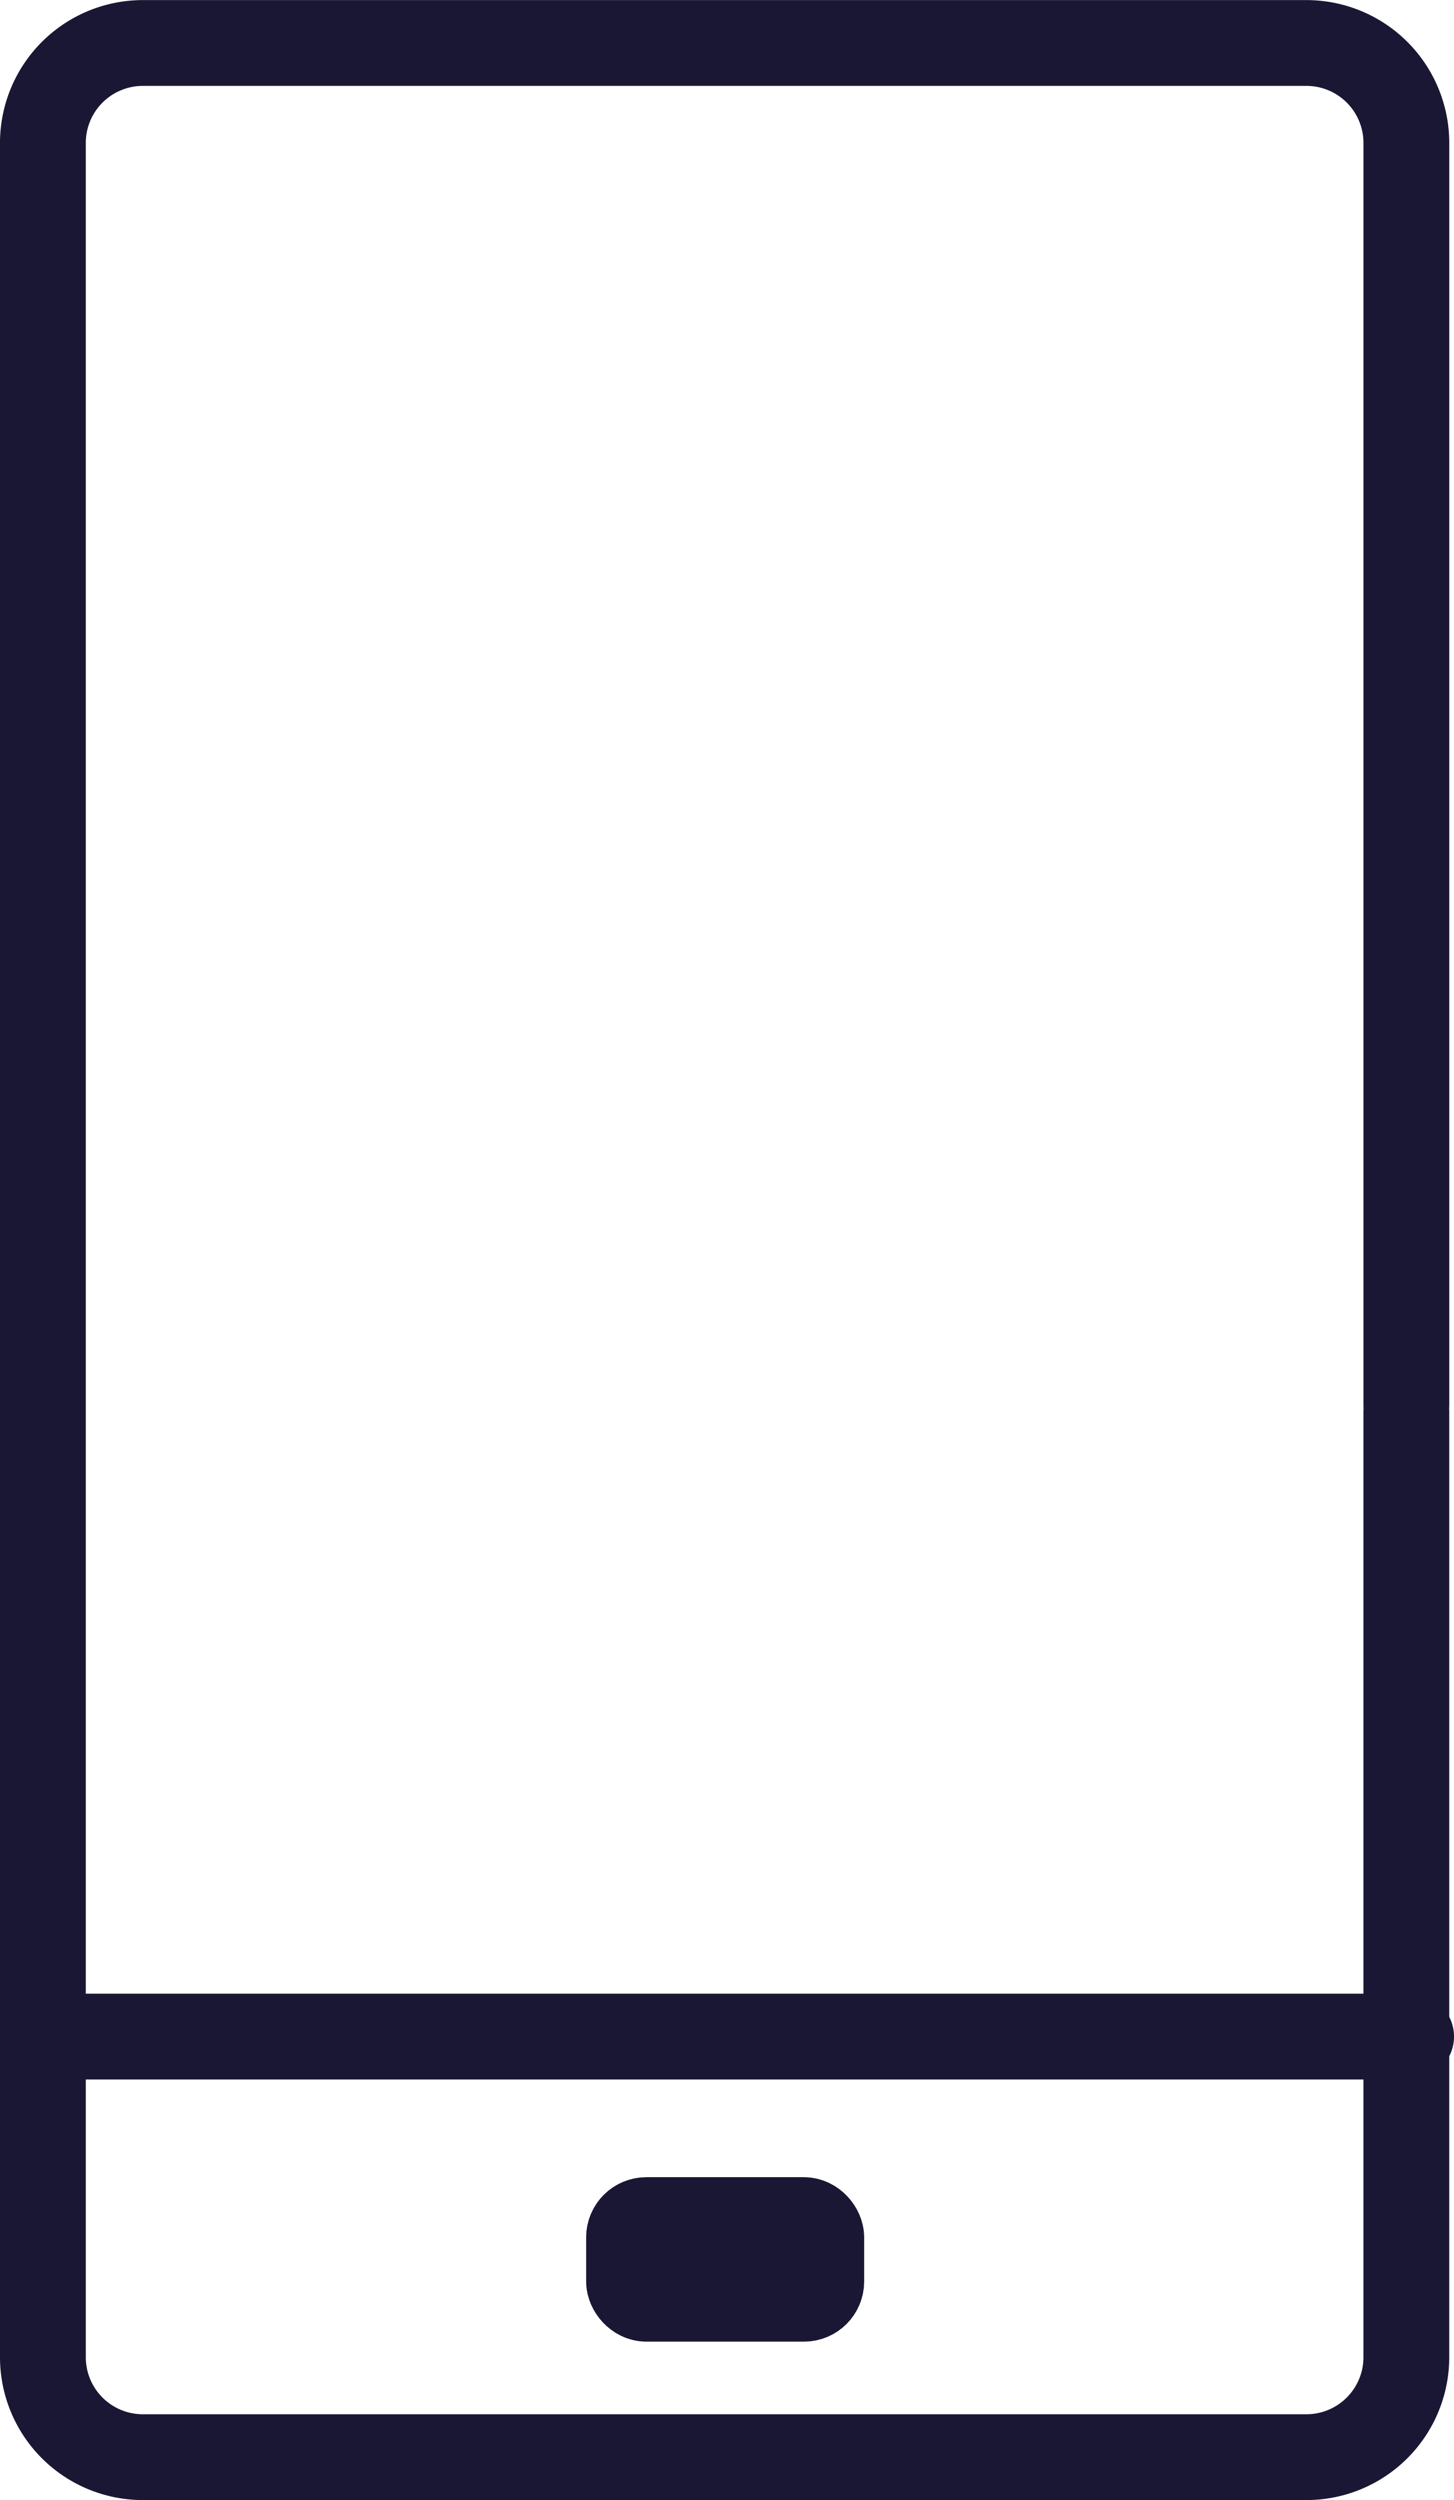 <svg xmlns="http://www.w3.org/2000/svg" width="67.786" height="116.544" viewBox="0 0 67.786 116.544"><g transform="translate(-13212.061 3508.095)"><path d="M1429.625,4053.319v44.143a4.66,4.66,0,0,1-4.691,4.6H1370.75a4.66,4.66,0,0,1-4.689-4.6V3994.125a4.661,4.661,0,0,1,4.689-4.6h54.185a4.661,4.661,0,0,1,4.691,4.6v58.894" transform="translate(11848 -7495.616)" fill="none" stroke="#1a1734" stroke-linecap="round" stroke-linejoin="round" stroke-width="4"/><line x2="63.756" transform="translate(13214.092 -3413.16)" fill="none" stroke="#1a1734" stroke-linecap="round" stroke-linejoin="round" stroke-width="4"/><rect width="8.962" height="3.666" rx="0.805" transform="translate(13241.387 -3404.605)" fill="none" stroke="#1a1734" stroke-linecap="round" stroke-linejoin="round" stroke-width="4"/></g></svg>